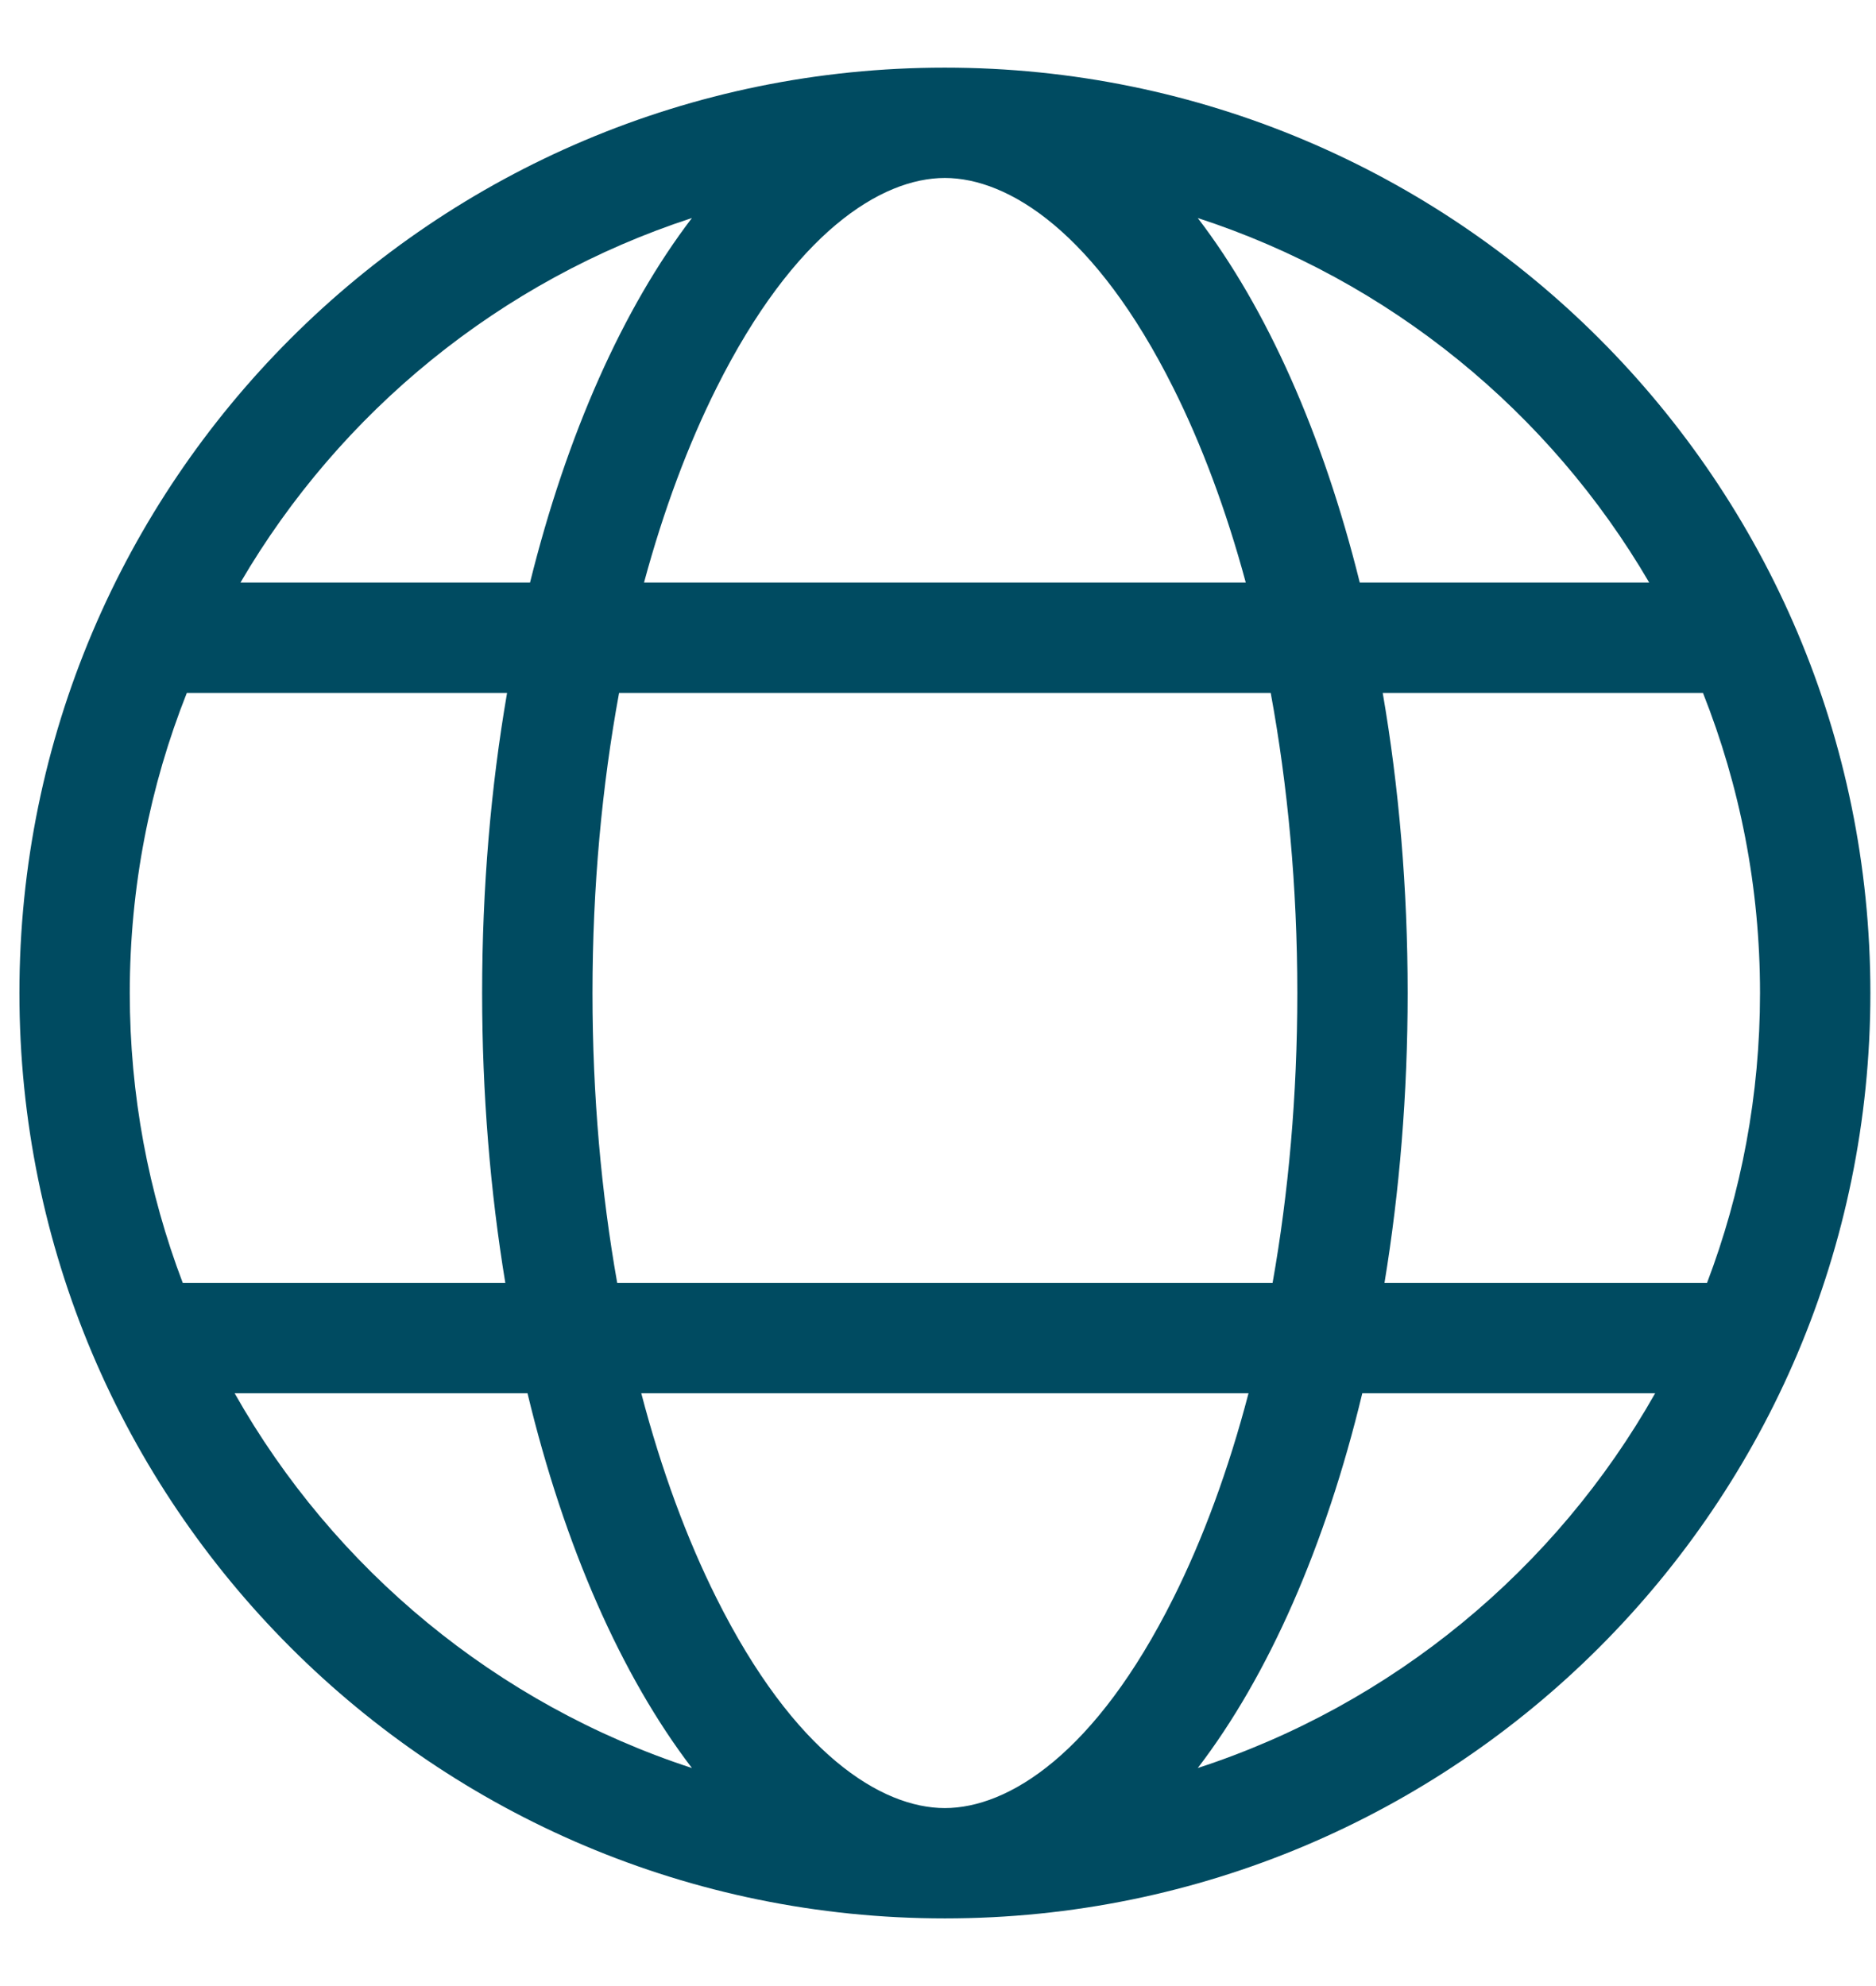 <svg xmlns="http://www.w3.org/2000/svg" width="17" height="18" viewBox="0 0 17 18" fill="none">
<path id="Union" fill-rule="evenodd" clip-rule="evenodd" d="M8.562 16.387C9.138 16.387 9.928 15.895 10.633 14.483C10.9 13.949 11.132 13.323 11.314 12.627H5.811C5.993 13.323 6.225 13.949 6.492 14.483C7.197 15.895 7.987 16.387 8.562 16.387ZM5.593 11.627C5.449 10.814 5.369 9.93 5.369 9C5.369 8.034 5.456 7.118 5.61 6.28H11.515C11.669 7.118 11.756 8.034 11.756 9C11.756 9.93 11.676 10.814 11.532 11.627H5.593ZM12.345 12.627C12.012 14.013 11.494 15.188 10.854 16.024C12.623 15.447 14.099 14.221 14.999 12.627H12.345ZM15.469 11.627H12.546C12.682 10.8 12.756 9.917 12.756 9C12.756 8.048 12.677 7.133 12.53 6.28H15.432C15.766 7.122 15.949 8.039 15.949 9C15.949 9.925 15.779 10.811 15.469 11.627ZM4.579 11.627H1.656C1.346 10.811 1.176 9.925 1.176 9C1.176 8.039 1.359 7.122 1.693 6.28H4.595C4.448 7.133 4.369 8.048 4.369 9C4.369 9.917 4.443 10.8 4.579 11.627ZM2.126 12.627H4.78C5.113 14.013 5.631 15.188 6.27 16.024C4.502 15.447 3.026 14.221 2.126 12.627ZM5.836 5.28H11.289C11.111 4.621 10.888 4.027 10.633 3.517C9.928 2.106 9.138 1.613 8.562 1.613C7.987 1.613 7.197 2.106 6.492 3.517C6.237 4.027 6.014 4.621 5.836 5.28ZM12.322 5.28H14.945C14.041 3.731 12.589 2.541 10.854 1.976C11.479 2.793 11.988 3.934 12.322 5.28ZM6.27 1.976C5.646 2.793 5.137 3.934 4.803 5.28H2.179C3.084 3.731 4.536 2.541 6.27 1.976ZM8.562 0.613C13.194 0.613 16.949 4.368 16.949 9C16.949 13.632 13.194 17.387 8.562 17.387C3.931 17.387 0.176 13.632 0.176 9C0.176 4.368 3.931 0.613 8.562 0.613Z" fill="#004B61"/>
</svg>